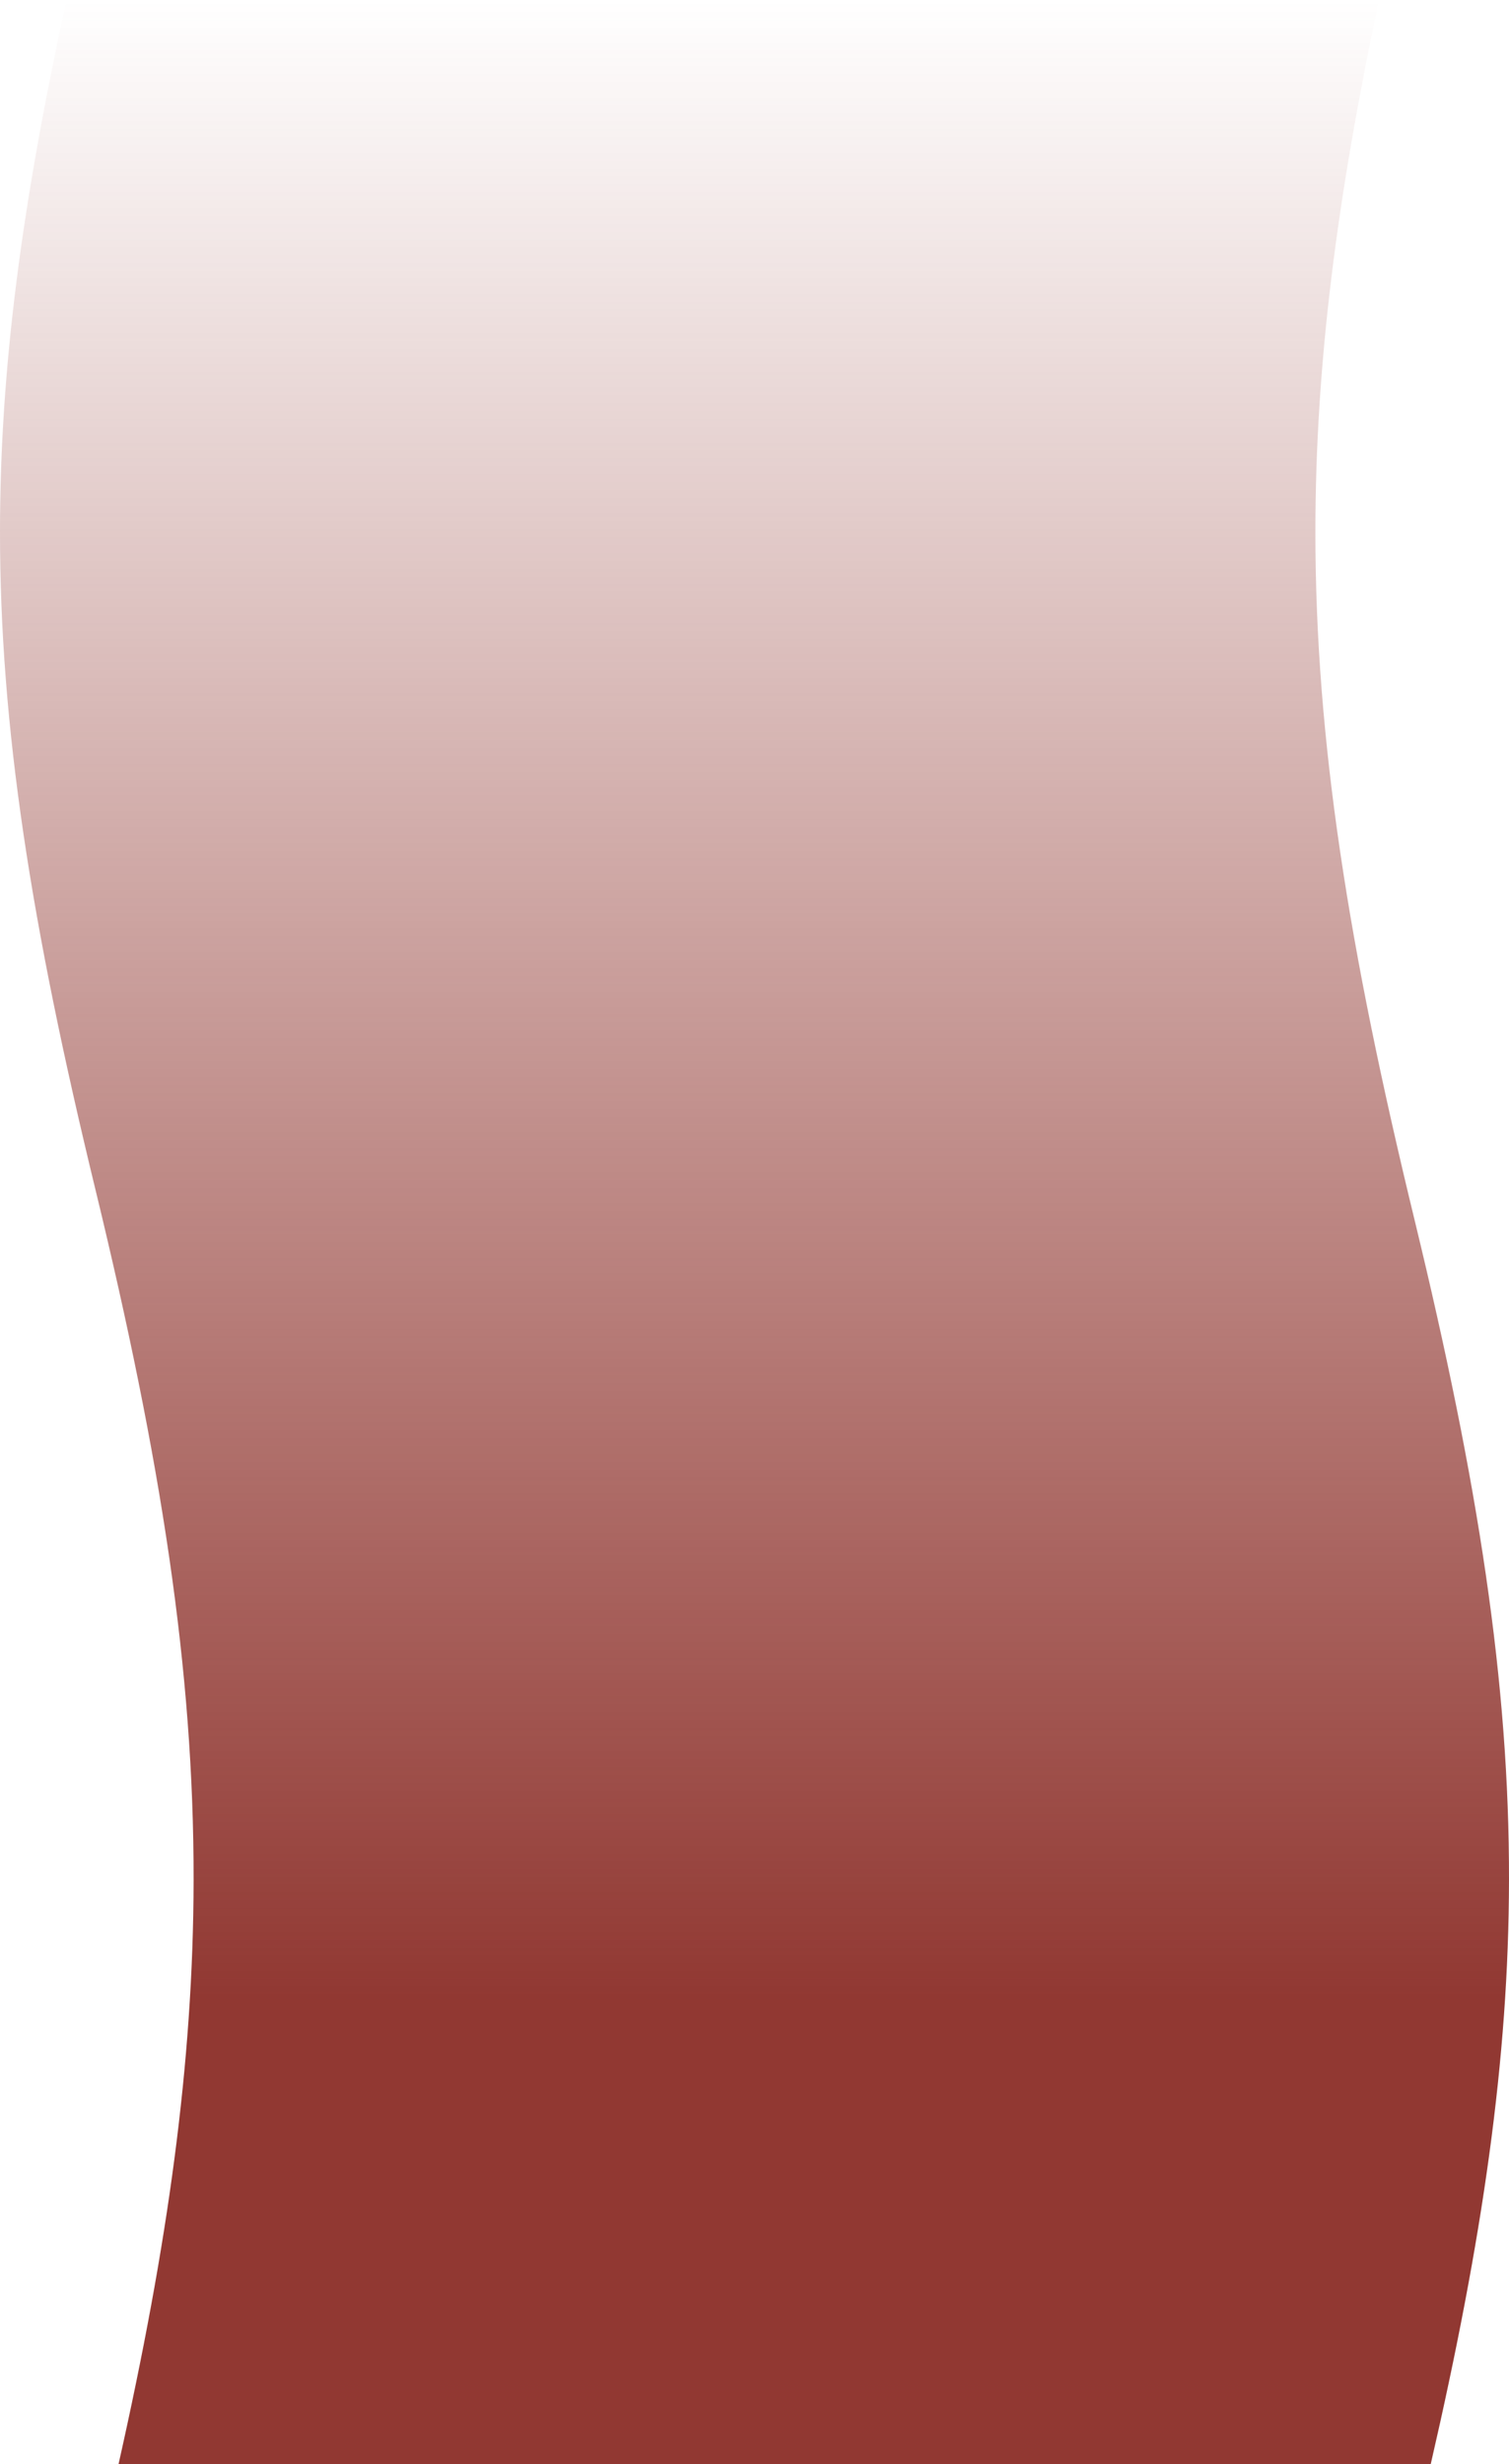 <svg width="530" height="865" viewBox="0 0 530 865" fill="none" xmlns="http://www.w3.org/2000/svg">
<path d="M484.351 0C469.597 69.288 462.022 127.722 462.003 186.587C461.979 260.169 473.762 333.265 496.755 427.927C519.349 520.947 530.109 590.988 529.999 659.996C529.899 722.74 520.812 785.568 502.515 865H41.637C58.889 788.213 67.893 724.535 67.996 660.066C68.113 586.138 56.526 512.303 33.517 417.573C10.906 324.485 -0.022 255.206 3.30435e-05 186.601C0.018 129.248 7.691 71.555 23.365 0H484.351Z" fill="url(#paint0_linear_7805_1130)"/>
<defs>
<linearGradient id="paint0_linear_7805_1130" x1="265" y1="0" x2="265" y2="701.5" gradientUnits="userSpaceOnUse">
<stop stop-color="#913832" stop-opacity="0"/>
<stop offset="1" stop-color="#913832"/>
</linearGradient>
</defs>
</svg>

